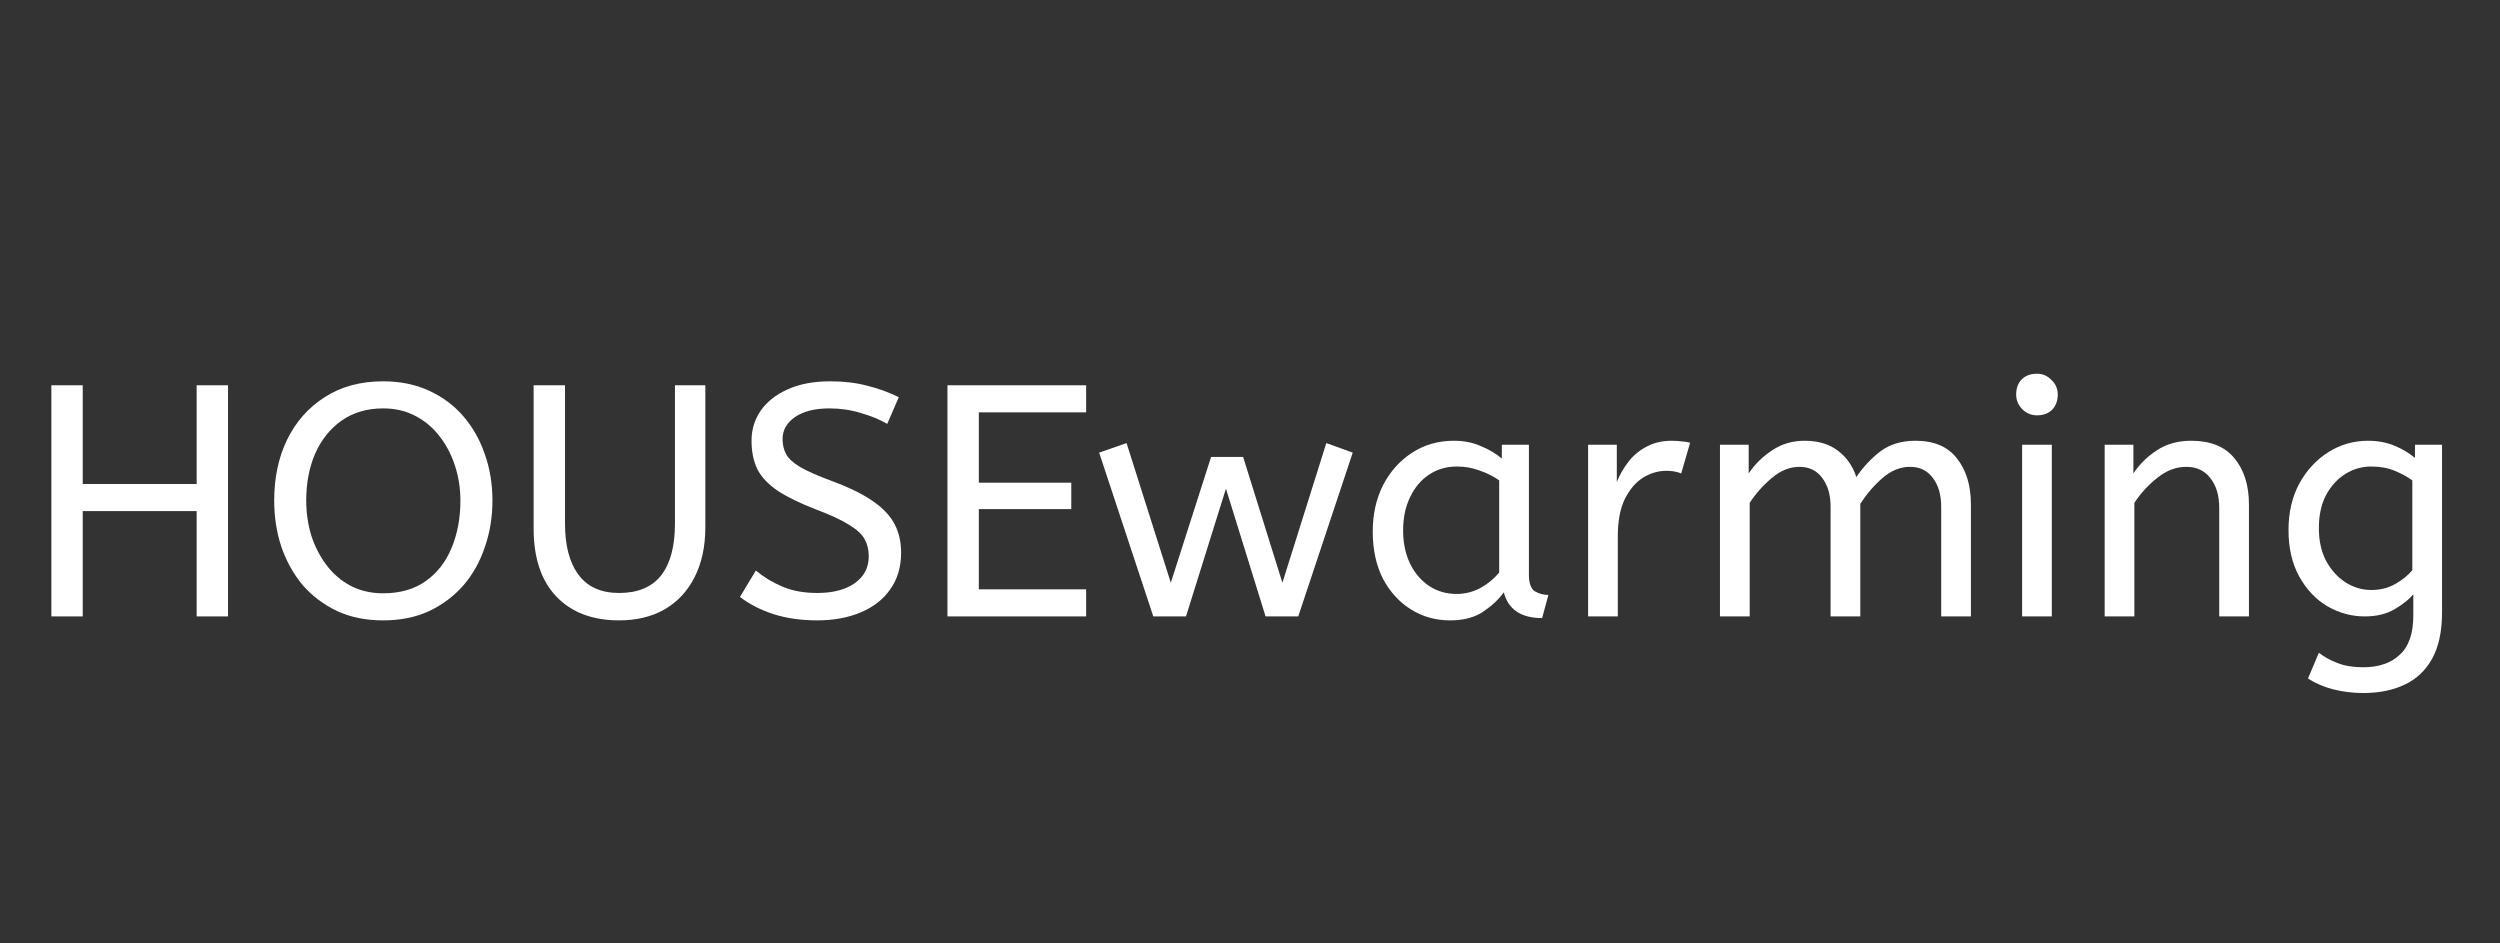 <svg width="265" height="100" viewBox="0 0 265 100" fill="none" xmlns="http://www.w3.org/2000/svg">
<rect x="0" y="0" width="265" height="100" fill="#333333" stroke="none"/>
<path d="M5.445 65.34V40.84H8.77V51.305H20.845V40.84H24.17V65.34H20.845V54.175H8.77V65.34H5.445Z" fill="white"/>
<path d="M40.614 65.76C38.794 65.76 37.173 65.434 35.749 64.78C34.326 64.104 33.113 63.194 32.109 62.05C31.129 60.884 30.371 59.53 29.834 57.99C29.321 56.45 29.064 54.805 29.064 53.055C29.064 50.652 29.519 48.505 30.429 46.615C31.363 44.702 32.693 43.197 34.419 42.1C36.146 40.98 38.211 40.42 40.614 40.42C42.411 40.42 44.021 40.747 45.444 41.4C46.891 42.054 48.116 42.964 49.119 44.13C50.123 45.297 50.881 46.639 51.394 48.155C51.931 49.672 52.199 51.305 52.199 53.055C52.199 54.805 51.931 56.45 51.394 57.99C50.881 59.53 50.123 60.884 49.119 62.05C48.116 63.194 46.903 64.104 45.479 64.78C44.056 65.434 42.434 65.76 40.614 65.76ZM40.614 62.89C42.411 62.89 43.916 62.459 45.129 61.595C46.343 60.732 47.253 59.565 47.859 58.095C48.489 56.602 48.804 54.922 48.804 53.055C48.804 51.795 48.618 50.582 48.244 49.415C47.871 48.249 47.334 47.21 46.634 46.3C45.934 45.367 45.071 44.632 44.044 44.095C43.041 43.559 41.898 43.29 40.614 43.29C38.911 43.29 37.441 43.722 36.204 44.585C34.991 45.449 34.058 46.615 33.404 48.085C32.774 49.555 32.459 51.212 32.459 53.055C32.459 54.315 32.634 55.54 32.984 56.73C33.358 57.897 33.894 58.947 34.594 59.88C35.294 60.814 36.146 61.549 37.149 62.085C38.176 62.622 39.331 62.89 40.614 62.89Z" fill="white"/>
<path d="M65.63 65.76C62.807 65.76 60.59 64.92 58.98 63.24C57.37 61.56 56.565 59.157 56.565 56.03V40.84H59.89V55.505C59.89 57.839 60.369 59.647 61.325 60.93C62.282 62.214 63.717 62.855 65.63 62.855C67.614 62.855 69.095 62.237 70.075 61C71.055 59.74 71.545 57.909 71.545 55.505V40.84H74.765V55.89C74.765 57.944 74.38 59.717 73.61 61.21C72.864 62.68 71.802 63.812 70.425 64.605C69.072 65.375 67.474 65.76 65.63 65.76Z" fill="white"/>
<path d="M86.628 65.76C84.924 65.76 83.373 65.539 81.973 65.095C80.573 64.629 79.394 64.022 78.438 63.275L80.118 60.475C80.958 61.175 81.903 61.747 82.953 62.19C84.003 62.634 85.228 62.855 86.628 62.855C88.308 62.855 89.638 62.505 90.618 61.805C91.598 61.105 92.088 60.16 92.088 58.97C92.088 58.294 91.948 57.699 91.668 57.185C91.388 56.649 90.839 56.135 90.023 55.645C89.229 55.132 88.051 54.584 86.488 54C84.808 53.347 83.466 52.694 82.463 52.04C81.459 51.364 80.736 50.605 80.293 49.765C79.873 48.902 79.663 47.887 79.663 46.72C79.663 45.554 79.978 44.504 80.608 43.57C81.261 42.614 82.206 41.855 83.443 41.295C84.703 40.712 86.219 40.42 87.993 40.42C89.439 40.42 90.734 40.572 91.878 40.875C93.044 41.155 94.176 41.564 95.273 42.1L94.048 44.935C93.254 44.469 92.321 44.084 91.248 43.78C90.198 43.454 89.089 43.29 87.923 43.29C86.383 43.29 85.169 43.594 84.283 44.2C83.396 44.807 82.953 45.589 82.953 46.545C82.953 47.152 83.081 47.689 83.338 48.155C83.594 48.622 84.096 49.077 84.843 49.52C85.613 49.964 86.756 50.465 88.273 51.025C90.093 51.702 91.528 52.414 92.578 53.16C93.651 53.907 94.409 54.724 94.853 55.61C95.296 56.474 95.518 57.465 95.518 58.585C95.518 60.102 95.133 61.397 94.363 62.47C93.616 63.544 92.566 64.36 91.213 64.92C89.883 65.48 88.354 65.76 86.628 65.76Z" fill="white"/>
<path d="M100.43 65.34V40.84H115.13V43.71H103.755V51.165H113.555V53.965H103.755V62.47H115.13V65.34H100.43Z" fill="white"/>
<path d="M122.25 65.34L116.51 47.98L119.415 46.965L124.105 61.77L128.375 48.435H131.77L135.935 61.77L140.59 46.965L143.39 47.98L137.615 65.34H134.15L129.95 51.795L125.715 65.34H122.25Z" fill="white"/>
<path d="M153.7 65.76C152.184 65.76 150.807 65.375 149.57 64.605C148.334 63.835 147.342 62.75 146.595 61.35C145.872 59.927 145.51 58.259 145.51 56.345C145.51 54.525 145.872 52.892 146.595 51.445C147.342 49.999 148.357 48.855 149.64 48.015C150.947 47.152 152.44 46.72 154.12 46.72C155.17 46.72 156.115 46.907 156.955 47.28C157.819 47.63 158.565 48.074 159.195 48.61V47.14H162.065V60.93C162.065 61.817 162.275 62.4 162.695 62.68C163.139 62.937 163.617 63.065 164.13 63.065L163.465 65.515C161.225 65.515 159.872 64.605 159.405 62.785C158.869 63.532 158.134 64.22 157.2 64.85C156.29 65.457 155.124 65.76 153.7 65.76ZM154.4 62.96C155.287 62.96 156.127 62.75 156.92 62.33C157.714 61.887 158.379 61.339 158.915 60.685V50.92C158.285 50.477 157.585 50.127 156.815 49.87C156.069 49.59 155.275 49.45 154.435 49.45C153.315 49.45 152.324 49.742 151.46 50.325C150.62 50.885 149.955 51.679 149.465 52.705C148.975 53.709 148.73 54.887 148.73 56.24C148.73 57.547 148.975 58.714 149.465 59.74C149.955 60.744 150.632 61.537 151.495 62.12C152.359 62.68 153.327 62.96 154.4 62.96Z" fill="white"/>
<path d="M168.337 65.34V47.14H171.382V51.095C171.685 50.325 172.094 49.614 172.607 48.96C173.12 48.284 173.762 47.747 174.532 47.35C175.302 46.93 176.2 46.72 177.227 46.72C177.577 46.72 177.927 46.744 178.277 46.79C178.627 46.814 178.919 46.86 179.152 46.93L178.207 50.185C177.764 49.999 177.239 49.905 176.632 49.905C175.769 49.905 174.94 50.15 174.147 50.64C173.377 51.13 172.735 51.889 172.222 52.915C171.732 53.942 171.487 55.249 171.487 56.835V65.34H168.337Z" fill="white"/>
<path d="M182.317 65.34V47.14H185.362V50.185C186.015 49.205 186.843 48.389 187.847 47.735C188.85 47.059 189.993 46.72 191.277 46.72C192.723 46.72 193.902 47.07 194.812 47.77C195.745 48.47 196.398 49.404 196.772 50.57C197.495 49.497 198.347 48.587 199.327 47.84C200.33 47.094 201.567 46.72 203.037 46.72C205.02 46.72 206.49 47.35 207.447 48.61C208.427 49.847 208.917 51.469 208.917 53.475V65.34H205.767V53.72C205.767 52.46 205.475 51.445 204.892 50.675C204.308 49.882 203.503 49.485 202.477 49.485C201.427 49.485 200.447 49.882 199.537 50.675C198.65 51.445 197.868 52.355 197.192 53.405V65.34H194.042V53.72C194.042 52.46 193.75 51.445 193.167 50.675C192.583 49.882 191.778 49.485 190.752 49.485C189.725 49.485 188.757 49.87 187.847 50.64C186.937 51.387 186.143 52.274 185.467 53.3V65.34H182.317Z" fill="white"/>
<path d="M214.343 65.34V47.14H217.493V65.34H214.343ZM215.918 44.025C215.311 44.025 214.786 43.804 214.343 43.36C213.923 42.917 213.713 42.404 213.713 41.82C213.713 41.144 213.911 40.607 214.308 40.21C214.705 39.814 215.241 39.615 215.918 39.615C216.525 39.615 217.038 39.837 217.458 40.28C217.901 40.7 218.123 41.214 218.123 41.82C218.123 42.474 217.925 43.01 217.528 43.43C217.131 43.827 216.595 44.025 215.918 44.025Z" fill="white"/>
<path d="M223.093 65.34V47.14H226.138V50.185C226.791 49.205 227.62 48.389 228.623 47.735C229.65 47.059 230.863 46.72 232.263 46.72C234.316 46.72 235.845 47.339 236.848 48.575C237.875 49.812 238.388 51.445 238.388 53.475V65.34H235.238V53.825C235.238 52.519 234.923 51.469 234.293 50.675C233.686 49.882 232.835 49.485 231.738 49.485C230.665 49.485 229.65 49.87 228.693 50.64C227.736 51.387 226.92 52.274 226.243 53.3V65.34H223.093Z" fill="white"/>
<path d="M250.491 73.46C249.417 73.46 248.367 73.332 247.341 73.075C246.337 72.819 245.439 72.434 244.646 71.92L245.801 69.19C246.361 69.634 247.014 69.995 247.761 70.275C248.507 70.579 249.417 70.73 250.491 70.73C252.147 70.73 253.442 70.287 254.376 69.4C255.332 68.537 255.811 67.149 255.811 65.235V62.995C255.344 63.555 254.667 64.092 253.781 64.605C252.917 65.095 251.879 65.34 250.666 65.34C249.289 65.34 247.982 64.99 246.746 64.29C245.509 63.567 244.506 62.517 243.736 61.14C242.966 59.764 242.581 58.107 242.581 56.17C242.581 54.35 242.954 52.729 243.701 51.305C244.471 49.882 245.497 48.762 246.781 47.945C248.064 47.129 249.476 46.72 251.016 46.72C252.042 46.72 252.976 46.895 253.816 47.245C254.656 47.595 255.379 48.027 255.986 48.54V47.14H258.856V64.92C258.856 66.927 258.506 68.56 257.806 69.82C257.106 71.08 256.126 72.002 254.866 72.585C253.629 73.169 252.171 73.46 250.491 73.46ZM251.366 62.54C252.299 62.54 253.139 62.33 253.886 61.91C254.632 61.49 255.239 61 255.706 60.44V50.92C255.192 50.547 254.574 50.209 253.851 49.905C253.127 49.602 252.287 49.45 251.331 49.45C250.374 49.45 249.476 49.707 248.636 50.22C247.796 50.734 247.107 51.48 246.571 52.46C246.057 53.417 245.801 54.595 245.801 55.995C245.801 57.325 246.057 58.48 246.571 59.46C247.107 60.44 247.796 61.199 248.636 61.735C249.476 62.272 250.386 62.54 251.366 62.54Z" fill="white"/>
</svg>
